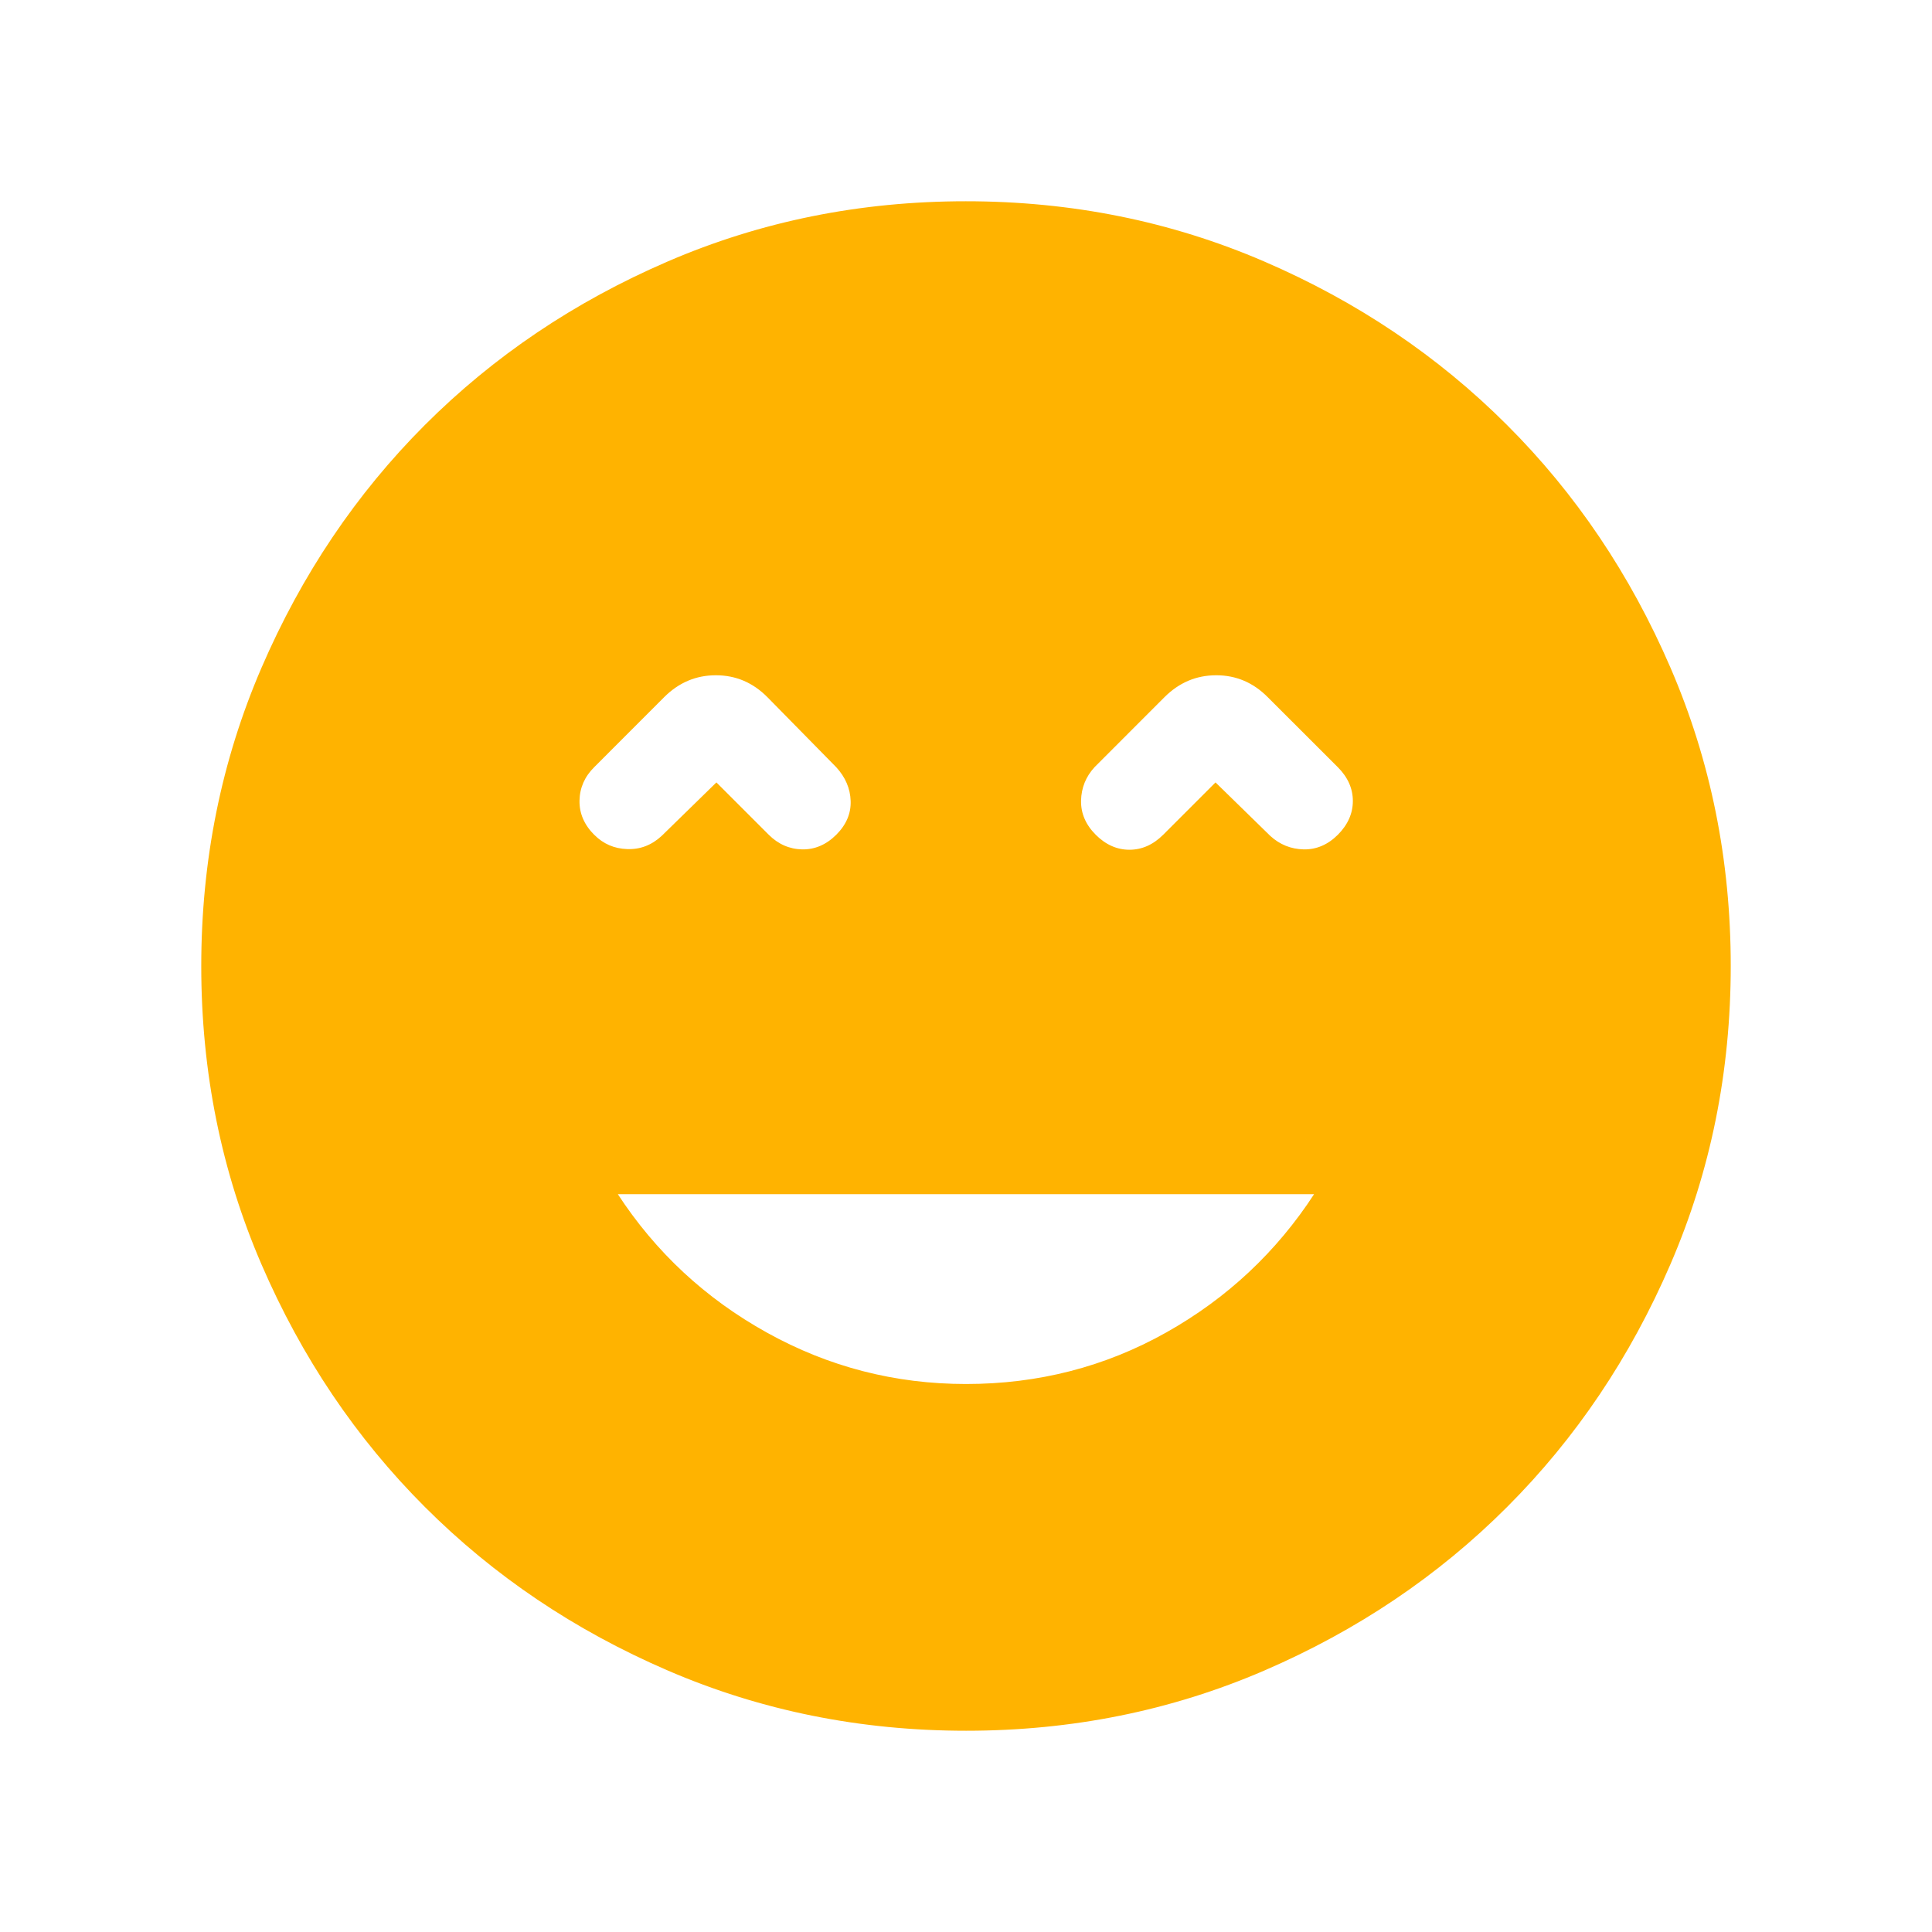 <svg width="32" height="32" viewBox="0 0 32 32" fill="none" xmlns="http://www.w3.org/2000/svg">
<path d="M10.226 19.029C10.09 19.278 10.086 19.526 10.214 19.773L10.214 19.773L10.214 19.773C10.847 20.746 11.674 21.516 12.698 22.084C13.721 22.652 14.822 22.936 16 22.936C17.198 22.936 18.304 22.652 19.317 22.084C20.33 21.516 21.153 20.746 21.785 19.773L21.785 19.774L21.785 19.773C21.914 19.526 21.91 19.278 21.773 19.029C21.705 18.904 21.618 18.811 21.511 18.748C21.404 18.685 21.278 18.654 21.133 18.654H10.866C10.722 18.654 10.596 18.685 10.489 18.748C10.381 18.811 10.294 18.904 10.226 19.029ZM10.226 19.029L10.237 19.035M10.226 19.029C10.226 19.029 10.226 19.029 10.226 19.029L10.237 19.035M10.237 19.035C10.103 19.28 10.099 19.524 10.225 19.767H21.774C21.901 19.524 21.897 19.28 21.762 19.035C21.628 18.789 21.419 18.667 21.133 18.667H10.866C10.581 18.667 10.371 18.789 10.237 19.035ZM13.86 12.699L13.86 12.699L13.86 12.699L12.719 11.538L12.719 11.538C12.477 11.294 12.19 11.172 11.857 11.172C11.525 11.172 11.237 11.294 10.993 11.537C10.993 11.537 10.993 11.537 10.993 11.537L9.832 12.699C9.672 12.858 9.59 13.046 9.586 13.26C9.582 13.475 9.665 13.668 9.835 13.838L9.836 13.838C9.988 13.99 10.172 14.069 10.389 14.076C10.606 14.084 10.799 14.01 10.967 13.855L10.967 13.855L11.866 12.977L12.724 13.835C12.884 13.994 13.071 14.076 13.285 14.081C13.5 14.085 13.692 14.002 13.86 13.835C14.028 13.667 14.109 13.477 14.102 13.266C14.095 13.056 14.014 12.867 13.86 12.699ZM21.032 13.855L21.032 13.855C21.192 14.001 21.379 14.076 21.593 14.081C21.808 14.085 22 14.002 22.168 13.835C22.335 13.667 22.42 13.477 22.42 13.267C22.42 13.056 22.335 12.867 22.168 12.699L21.006 11.538C20.764 11.294 20.477 11.172 20.145 11.172C19.812 11.172 19.524 11.294 19.28 11.537L18.119 12.699L18.119 12.699L18.119 12.699C17.973 12.859 17.898 13.046 17.893 13.26L17.893 13.26C17.889 13.475 17.972 13.667 18.14 13.835C18.307 14.002 18.497 14.087 18.707 14.087C18.918 14.087 19.107 14.002 19.275 13.835L20.133 12.977L21.032 13.855ZM16.002 28.654C14.252 28.654 12.607 28.322 11.067 27.658C9.526 26.994 8.187 26.092 7.048 24.953C5.909 23.815 5.007 22.476 4.342 20.936C3.678 19.397 3.346 17.753 3.346 16.002C3.346 14.252 3.678 12.607 4.342 11.067C5.006 9.527 5.908 8.187 7.046 7.048C8.185 5.909 9.524 5.007 11.063 4.343C12.603 3.678 14.247 3.346 15.997 3.346C17.748 3.346 19.393 3.678 20.933 4.342C22.473 5.006 23.812 5.908 24.951 7.047C26.091 8.185 26.992 9.524 27.657 11.064C28.322 12.603 28.654 14.248 28.654 15.998C28.654 17.748 28.322 19.393 27.657 20.933C26.993 22.473 26.092 23.813 24.953 24.952C23.815 26.091 22.476 26.993 20.936 27.658C19.397 28.322 17.752 28.654 16.002 28.654Z" fill="#FFB300" stroke="#FFB300" stroke-width="0.025"/>
</svg>
